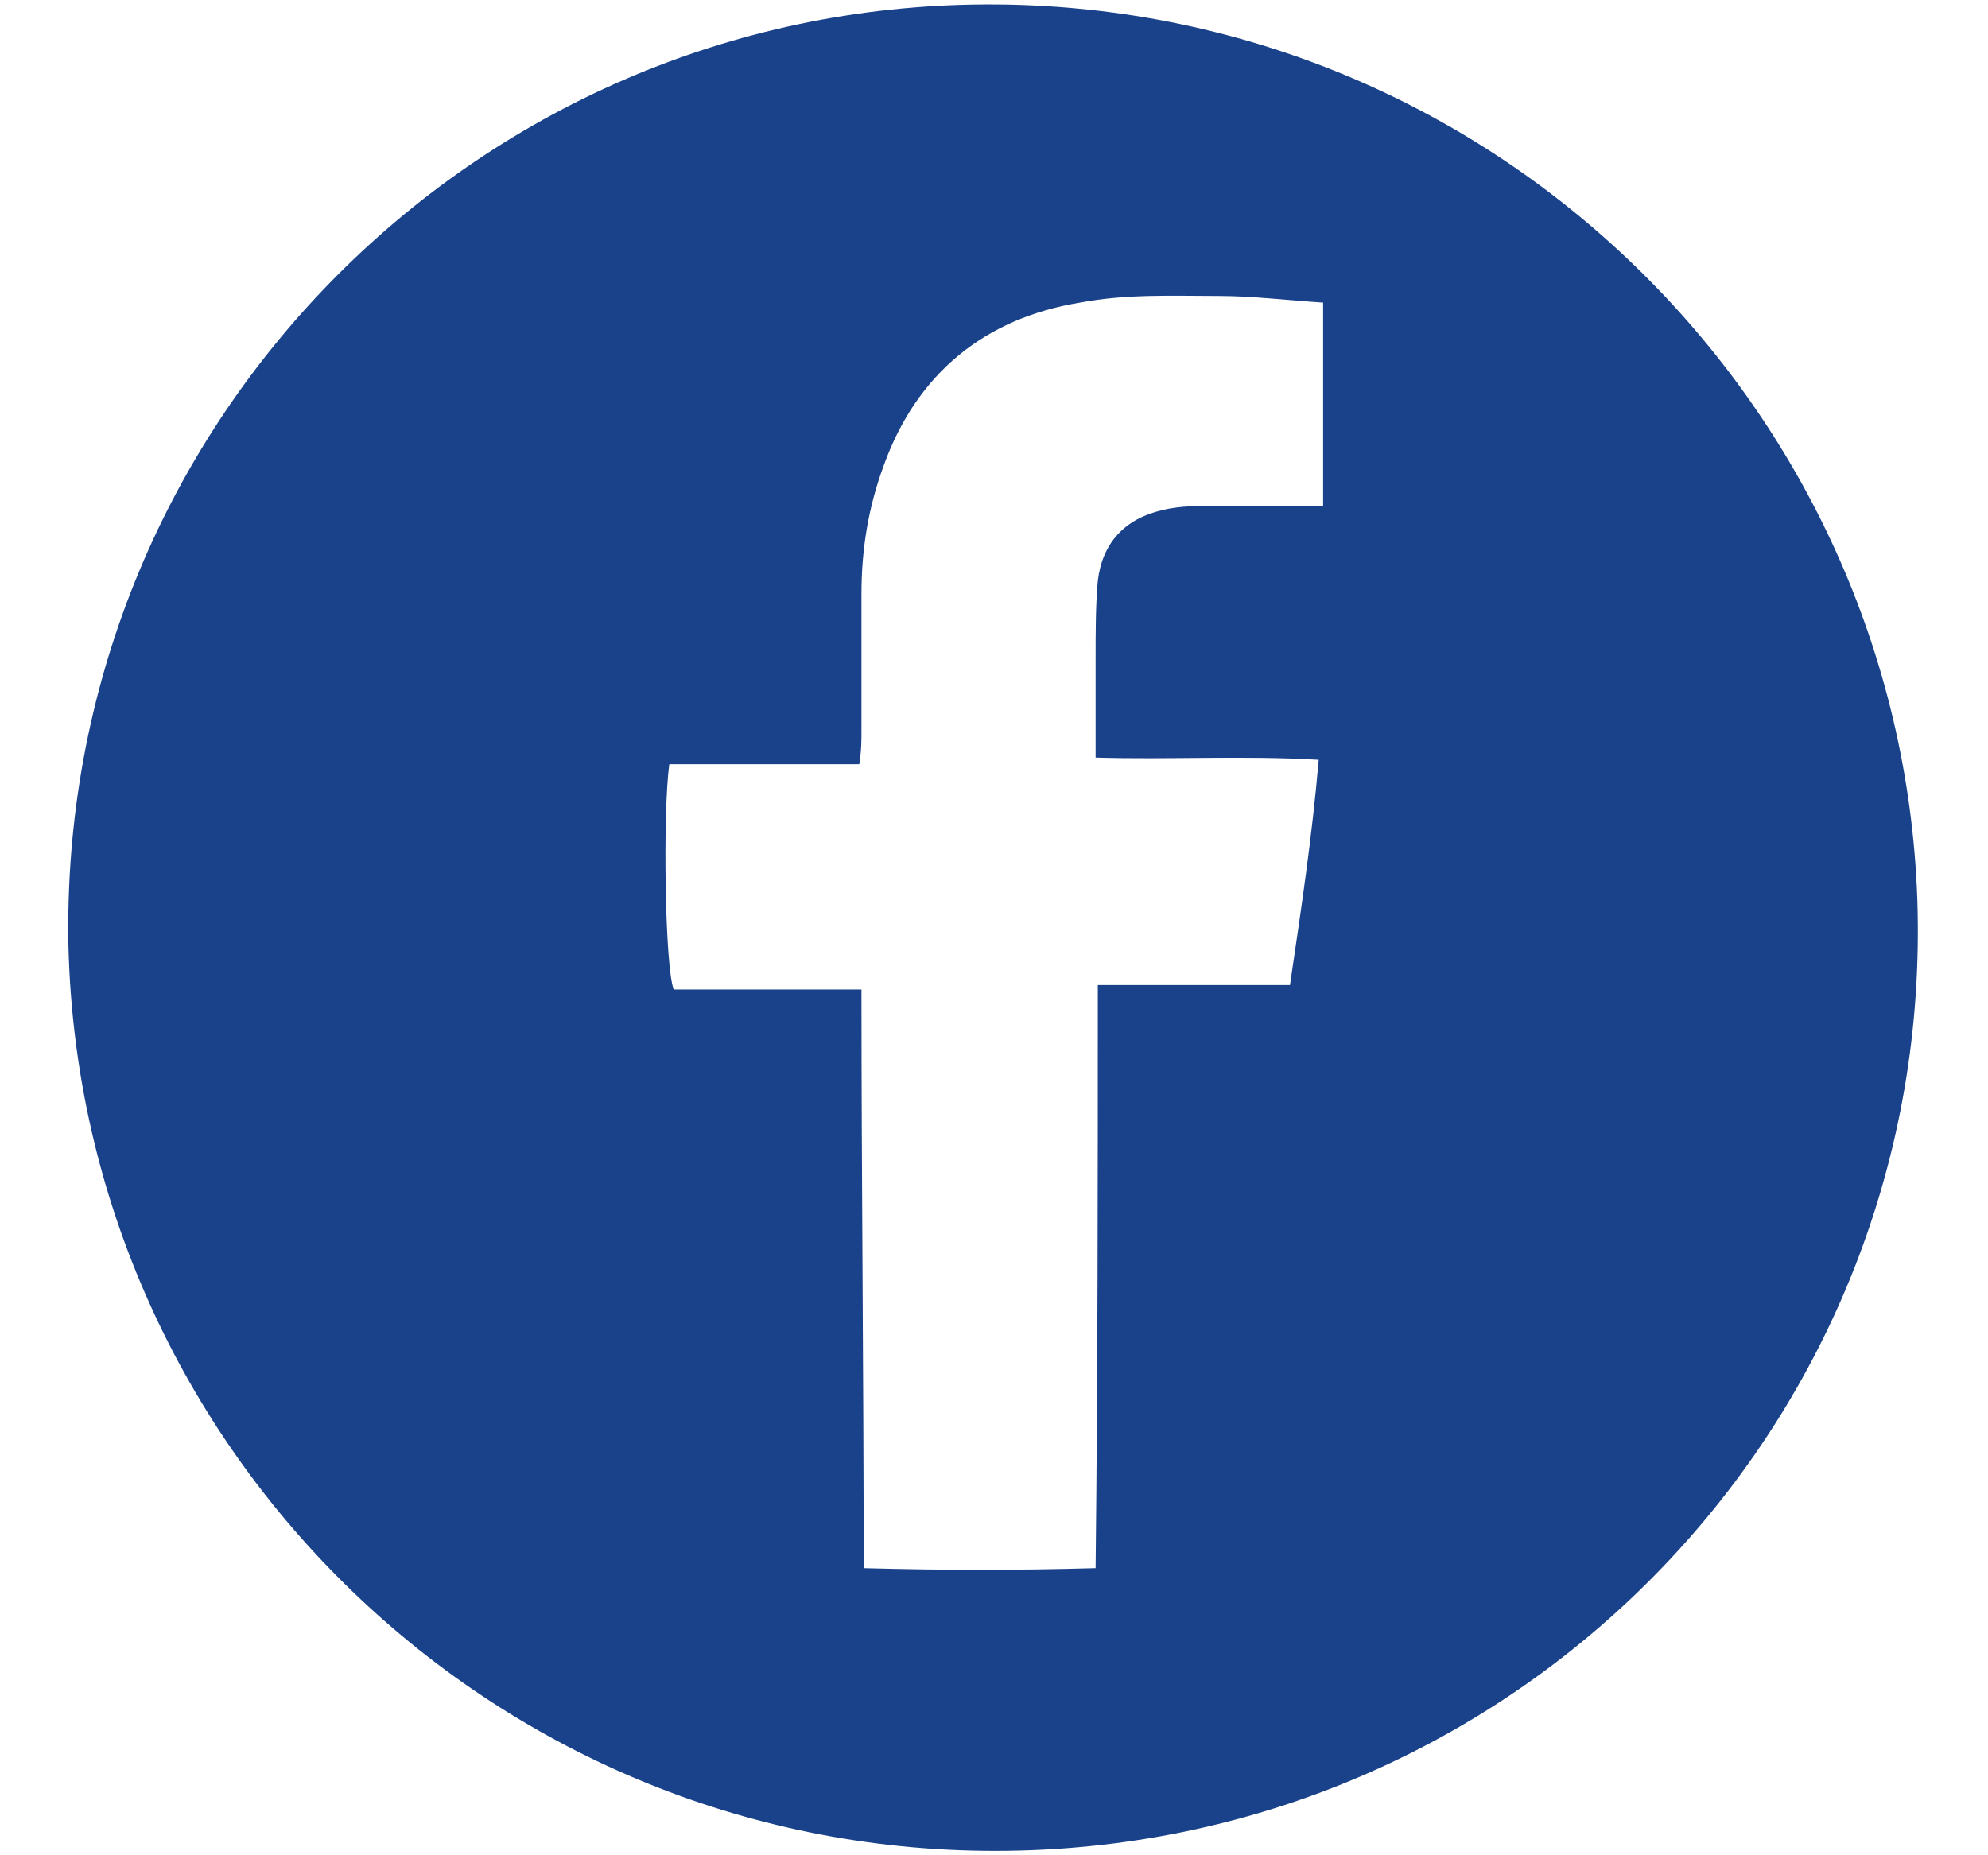 <?xml version="1.0" encoding="utf-8"?>
<!-- Generator: Adobe Illustrator 23.0.3, SVG Export Plug-In . SVG Version: 6.00 Build 0)  -->
<svg version="1.1" id="圖層_1" xmlns="http://www.w3.org/2000/svg" xmlns:xlink="http://www.w3.org/1999/xlink" x="0px" y="0px"
	 viewBox="0 0 90 84" style="enable-background:new 0 0 90 84;" xml:space="preserve">
<style type="text/css">
	.st0{fill:#1A428A;}
</style>
<g>
	<path class="st0" d="M44.6,0.2C67.5,0.1,86,18.3,86.8,40.7C87.6,64.2,69,83.5,45.6,83.8c-23,0.3-41.9-18-42.5-40.9
		C2.6,19.4,21.4,0.3,44.6,0.2z M49.7,44.6c3,0,5.8,0,8.7,0c0.5-3.4,1-6.7,1.3-10.2c-3.4-0.2-6.7,0-10.1-0.1c0-1.6,0-3.1,0-4.5
		c0-1.2,0-2.4,0.1-3.5c0.2-1.7,1.2-2.8,2.9-3.2c0.8-0.2,1.7-0.2,2.6-0.2c1.5,0,3.1,0,4.7,0c0-3.1,0-6.1,0-9.2
		c-1.6-0.1-3.2-0.3-4.7-0.3c-2.1,0-4.2-0.1-6.3,0.3c-4.3,0.7-7.4,3.2-8.9,7.4c-0.7,1.9-1,3.8-1,5.8c0,2.1,0,4.1,0,6.2
		c0,0.4,0,0.9-0.1,1.5c-2.9,0-5.8,0-8.6,0c-0.3,2.2-0.2,9.2,0.2,10.2c2.8,0,5.6,0,8.5,0c0,8.8,0.1,17.4,0.1,26.2
		c3.6,0.1,7,0.1,10.5,0C49.7,62,49.7,53.4,49.7,44.6z"/>
</g>
</svg>
